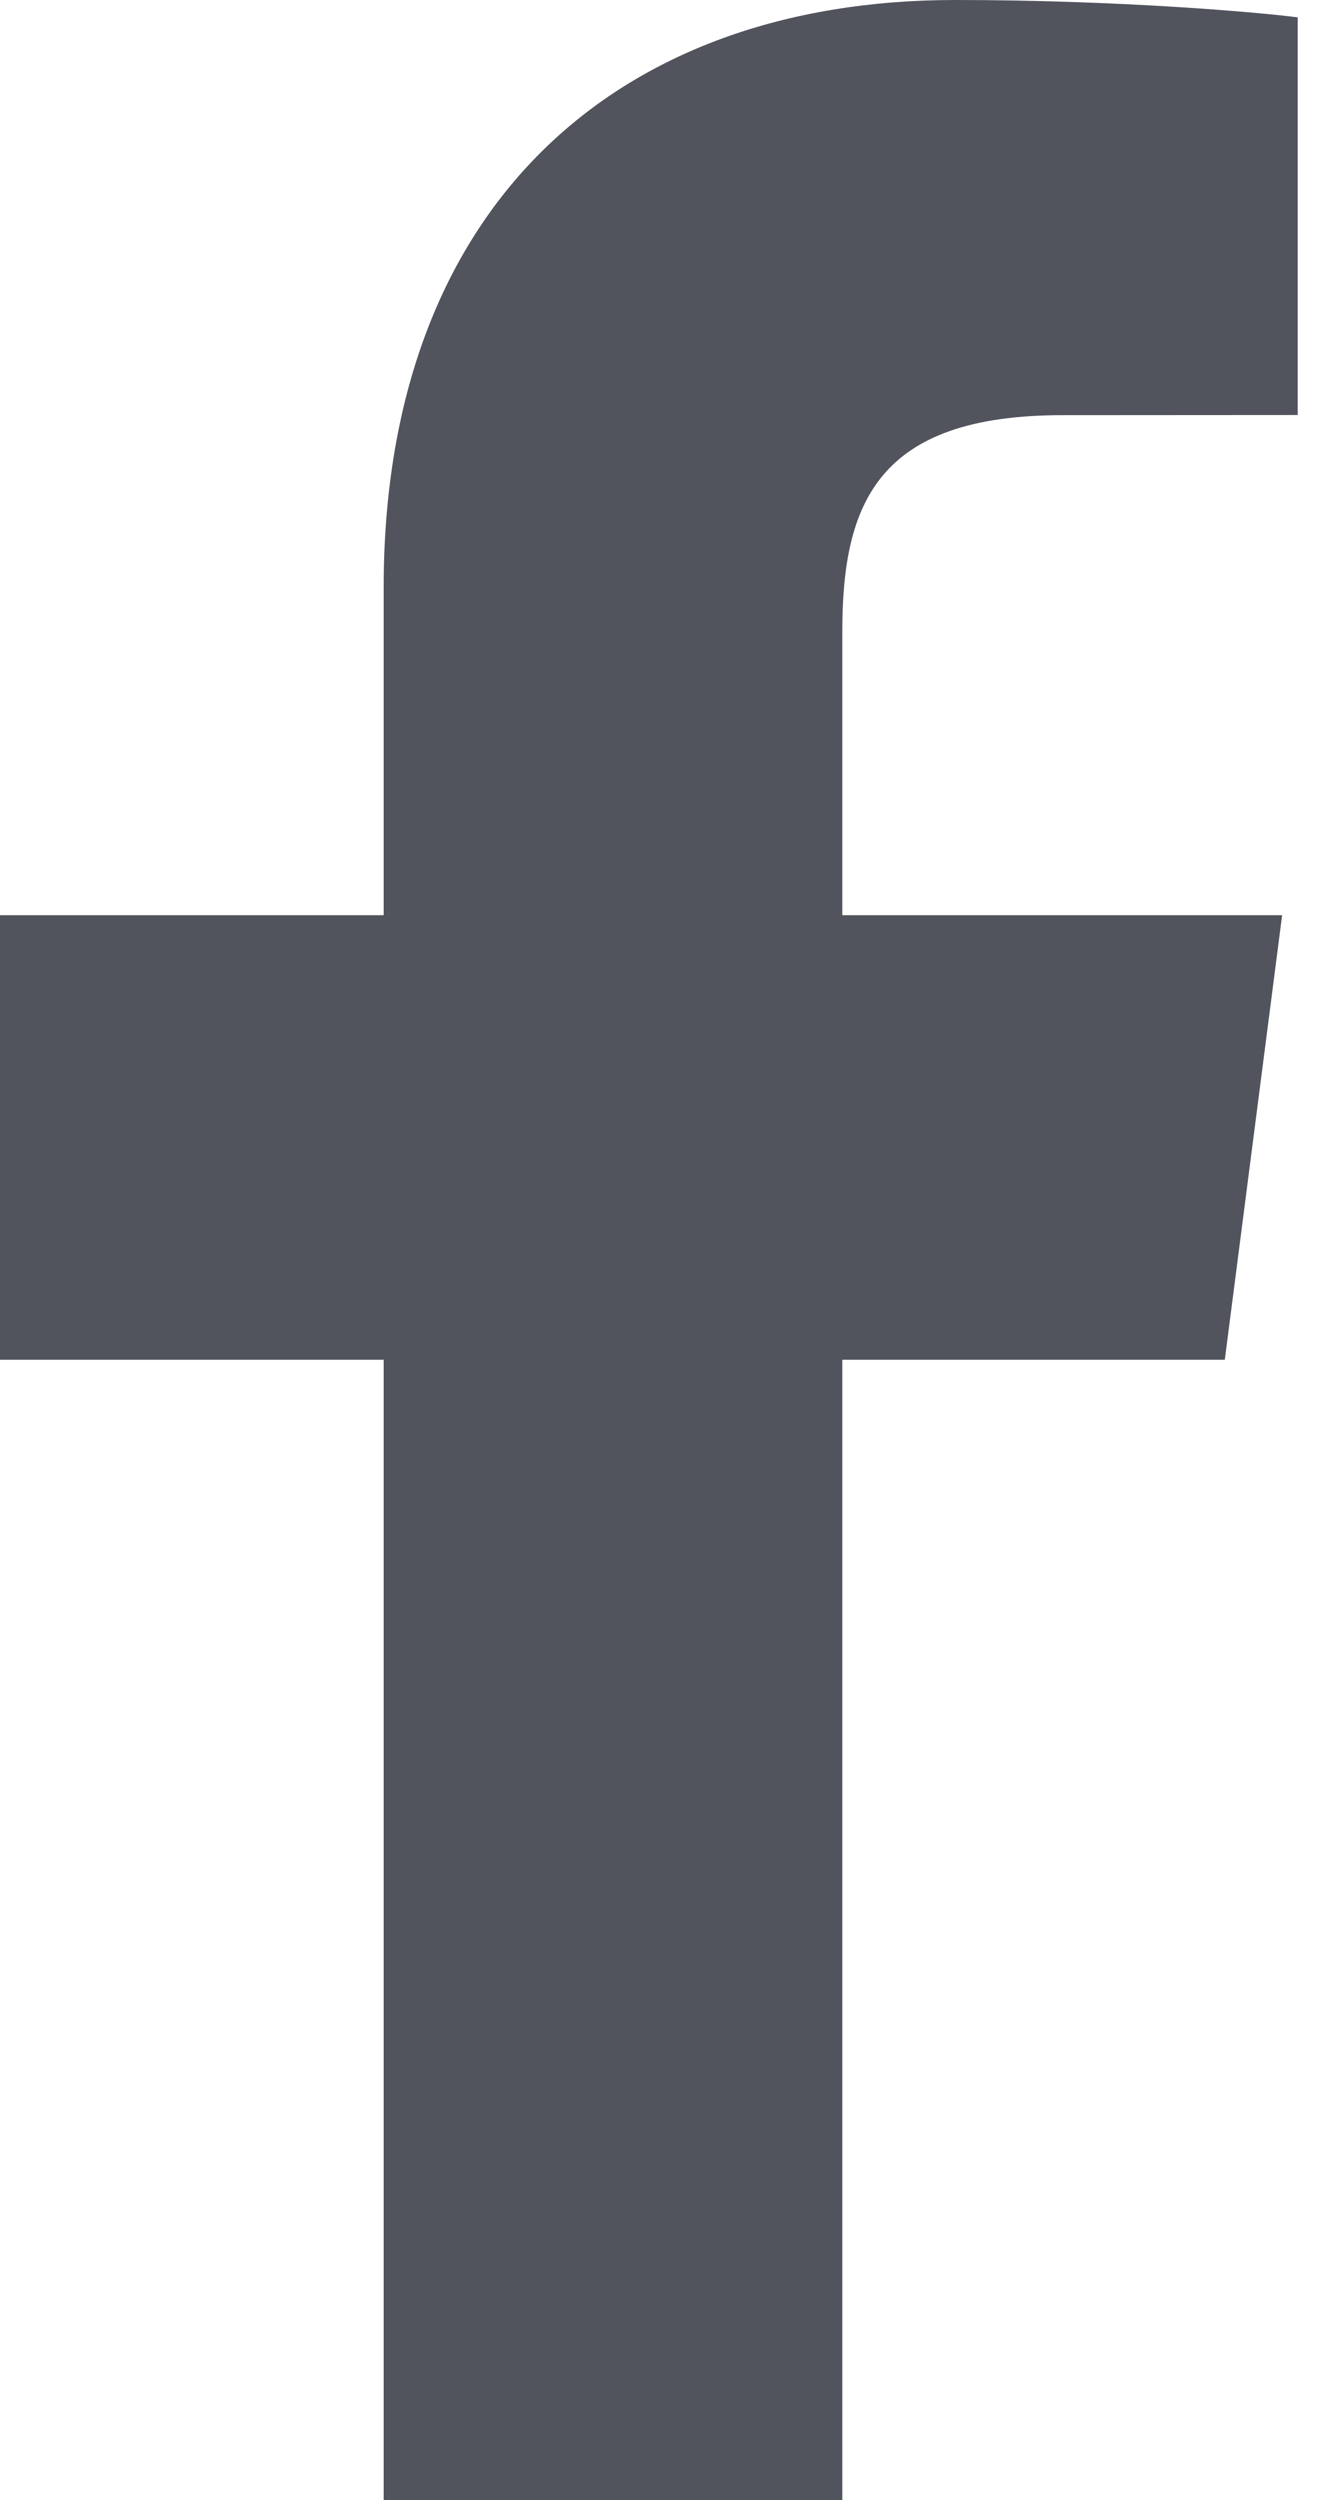<?xml version="1.0" encoding="UTF-8"?>
<svg xmlns="http://www.w3.org/2000/svg" width="9" height="17" viewBox="0 0 9 17" fill="none">
  <path d="M5.73 17V9.246H8.332L8.722 6.223H5.73V4.294C5.73 3.419 5.972 2.823 7.228 2.823L8.828 2.822V0.118C8.551 0.082 7.602 0 6.497 0C4.189 0 2.61 1.408 2.61 3.994V6.223H0V9.246H2.61V17H5.73Z" fill="#51545D"></path>
</svg>
